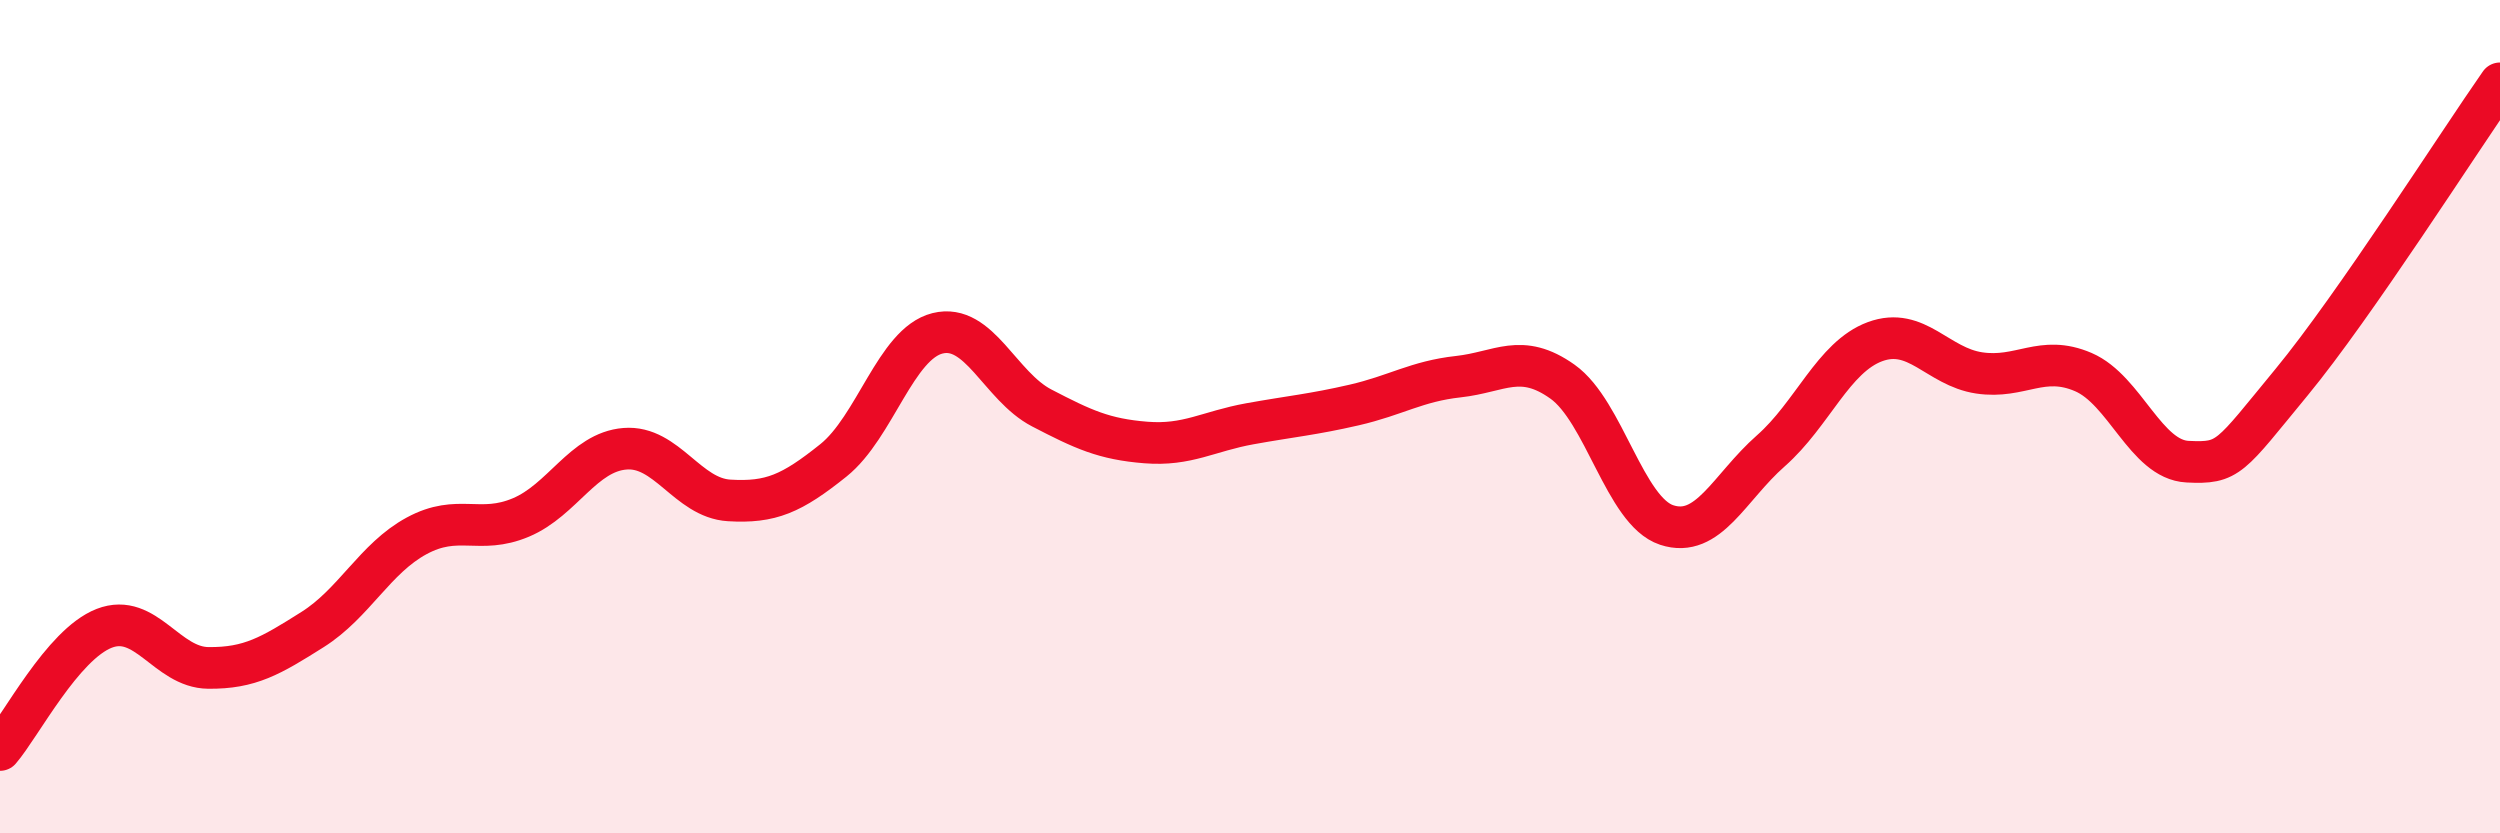 
    <svg width="60" height="20" viewBox="0 0 60 20" xmlns="http://www.w3.org/2000/svg">
      <path
        d="M 0,18 C 0.5,17.42 1.5,15.47 2.5,15.08 C 3.5,14.69 4,16.02 5,16.03 C 6,16.04 6.5,15.74 7.5,15.11 C 8.5,14.48 9,13.4 10,12.86 C 11,12.32 11.5,12.84 12.5,12.42 C 13.5,12 14,10.85 15,10.77 C 16,10.69 16.5,11.95 17.5,12.01 C 18.5,12.07 19,11.85 20,11.05 C 21,10.25 21.5,8.25 22.5,8 C 23.5,7.75 24,9.27 25,9.79 C 26,10.31 26.5,10.54 27.5,10.62 C 28.5,10.7 29,10.35 30,10.17 C 31,9.99 31.5,9.95 32.5,9.72 C 33.5,9.49 34,9.15 35,9.04 C 36,8.93 36.5,8.45 37.5,9.16 C 38.5,9.87 39,12.27 40,12.6 C 41,12.93 41.5,11.7 42.5,10.82 C 43.5,9.94 44,8.57 45,8.2 C 46,7.83 46.5,8.8 47.5,8.95 C 48.5,9.1 49,8.5 50,8.93 C 51,9.36 51.5,11.03 52.5,11.08 C 53.5,11.13 53.5,10.99 55,9.17 C 56.5,7.35 59,3.43 60,2L60 20L0 20Z"
        fill="#EB0A25"
        opacity="0.1"
        stroke-linecap="round"
        stroke-linejoin="round"
      />
      <path
        d="M 0,18 C 0.5,17.42 1.5,15.47 2.5,15.08 C 3.5,14.69 4,16.02 5,16.03 C 6,16.04 6.5,15.74 7.5,15.11 C 8.5,14.48 9,13.4 10,12.86 C 11,12.32 11.5,12.84 12.5,12.42 C 13.5,12 14,10.85 15,10.77 C 16,10.69 16.5,11.95 17.5,12.01 C 18.5,12.07 19,11.85 20,11.05 C 21,10.25 21.5,8.25 22.5,8 C 23.5,7.75 24,9.27 25,9.79 C 26,10.31 26.5,10.54 27.5,10.62 C 28.5,10.7 29,10.35 30,10.17 C 31,9.99 31.5,9.95 32.5,9.72 C 33.5,9.49 34,9.15 35,9.04 C 36,8.93 36.5,8.45 37.5,9.16 C 38.5,9.87 39,12.27 40,12.6 C 41,12.93 41.5,11.7 42.5,10.82 C 43.5,9.94 44,8.57 45,8.2 C 46,7.83 46.5,8.8 47.5,8.95 C 48.5,9.1 49,8.5 50,8.93 C 51,9.36 51.5,11.03 52.5,11.08 C 53.5,11.13 53.5,10.99 55,9.17 C 56.5,7.35 59,3.43 60,2"
        stroke="#EB0A25"
        stroke-width="1"
        fill="none"
        stroke-linecap="round"
        stroke-linejoin="round"
      />
    </svg>
  